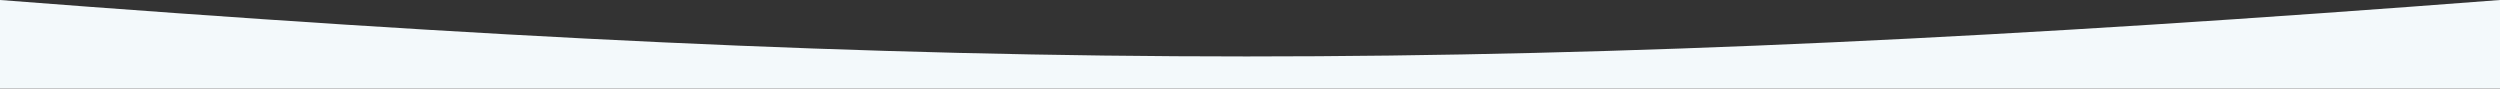 <?xml version="1.0" encoding="UTF-8"?> <svg xmlns="http://www.w3.org/2000/svg" width="1440" height="51" viewBox="0 0 1440 51" fill="none"><rect x="0" y="0" width="1440" height="51" fill="#333333" stroke="none"/> <path d="M0 0C559.71 43.35 875 43.35 1440 0V51H0V0Z" fill="#F3F9FB"></path> </svg> 